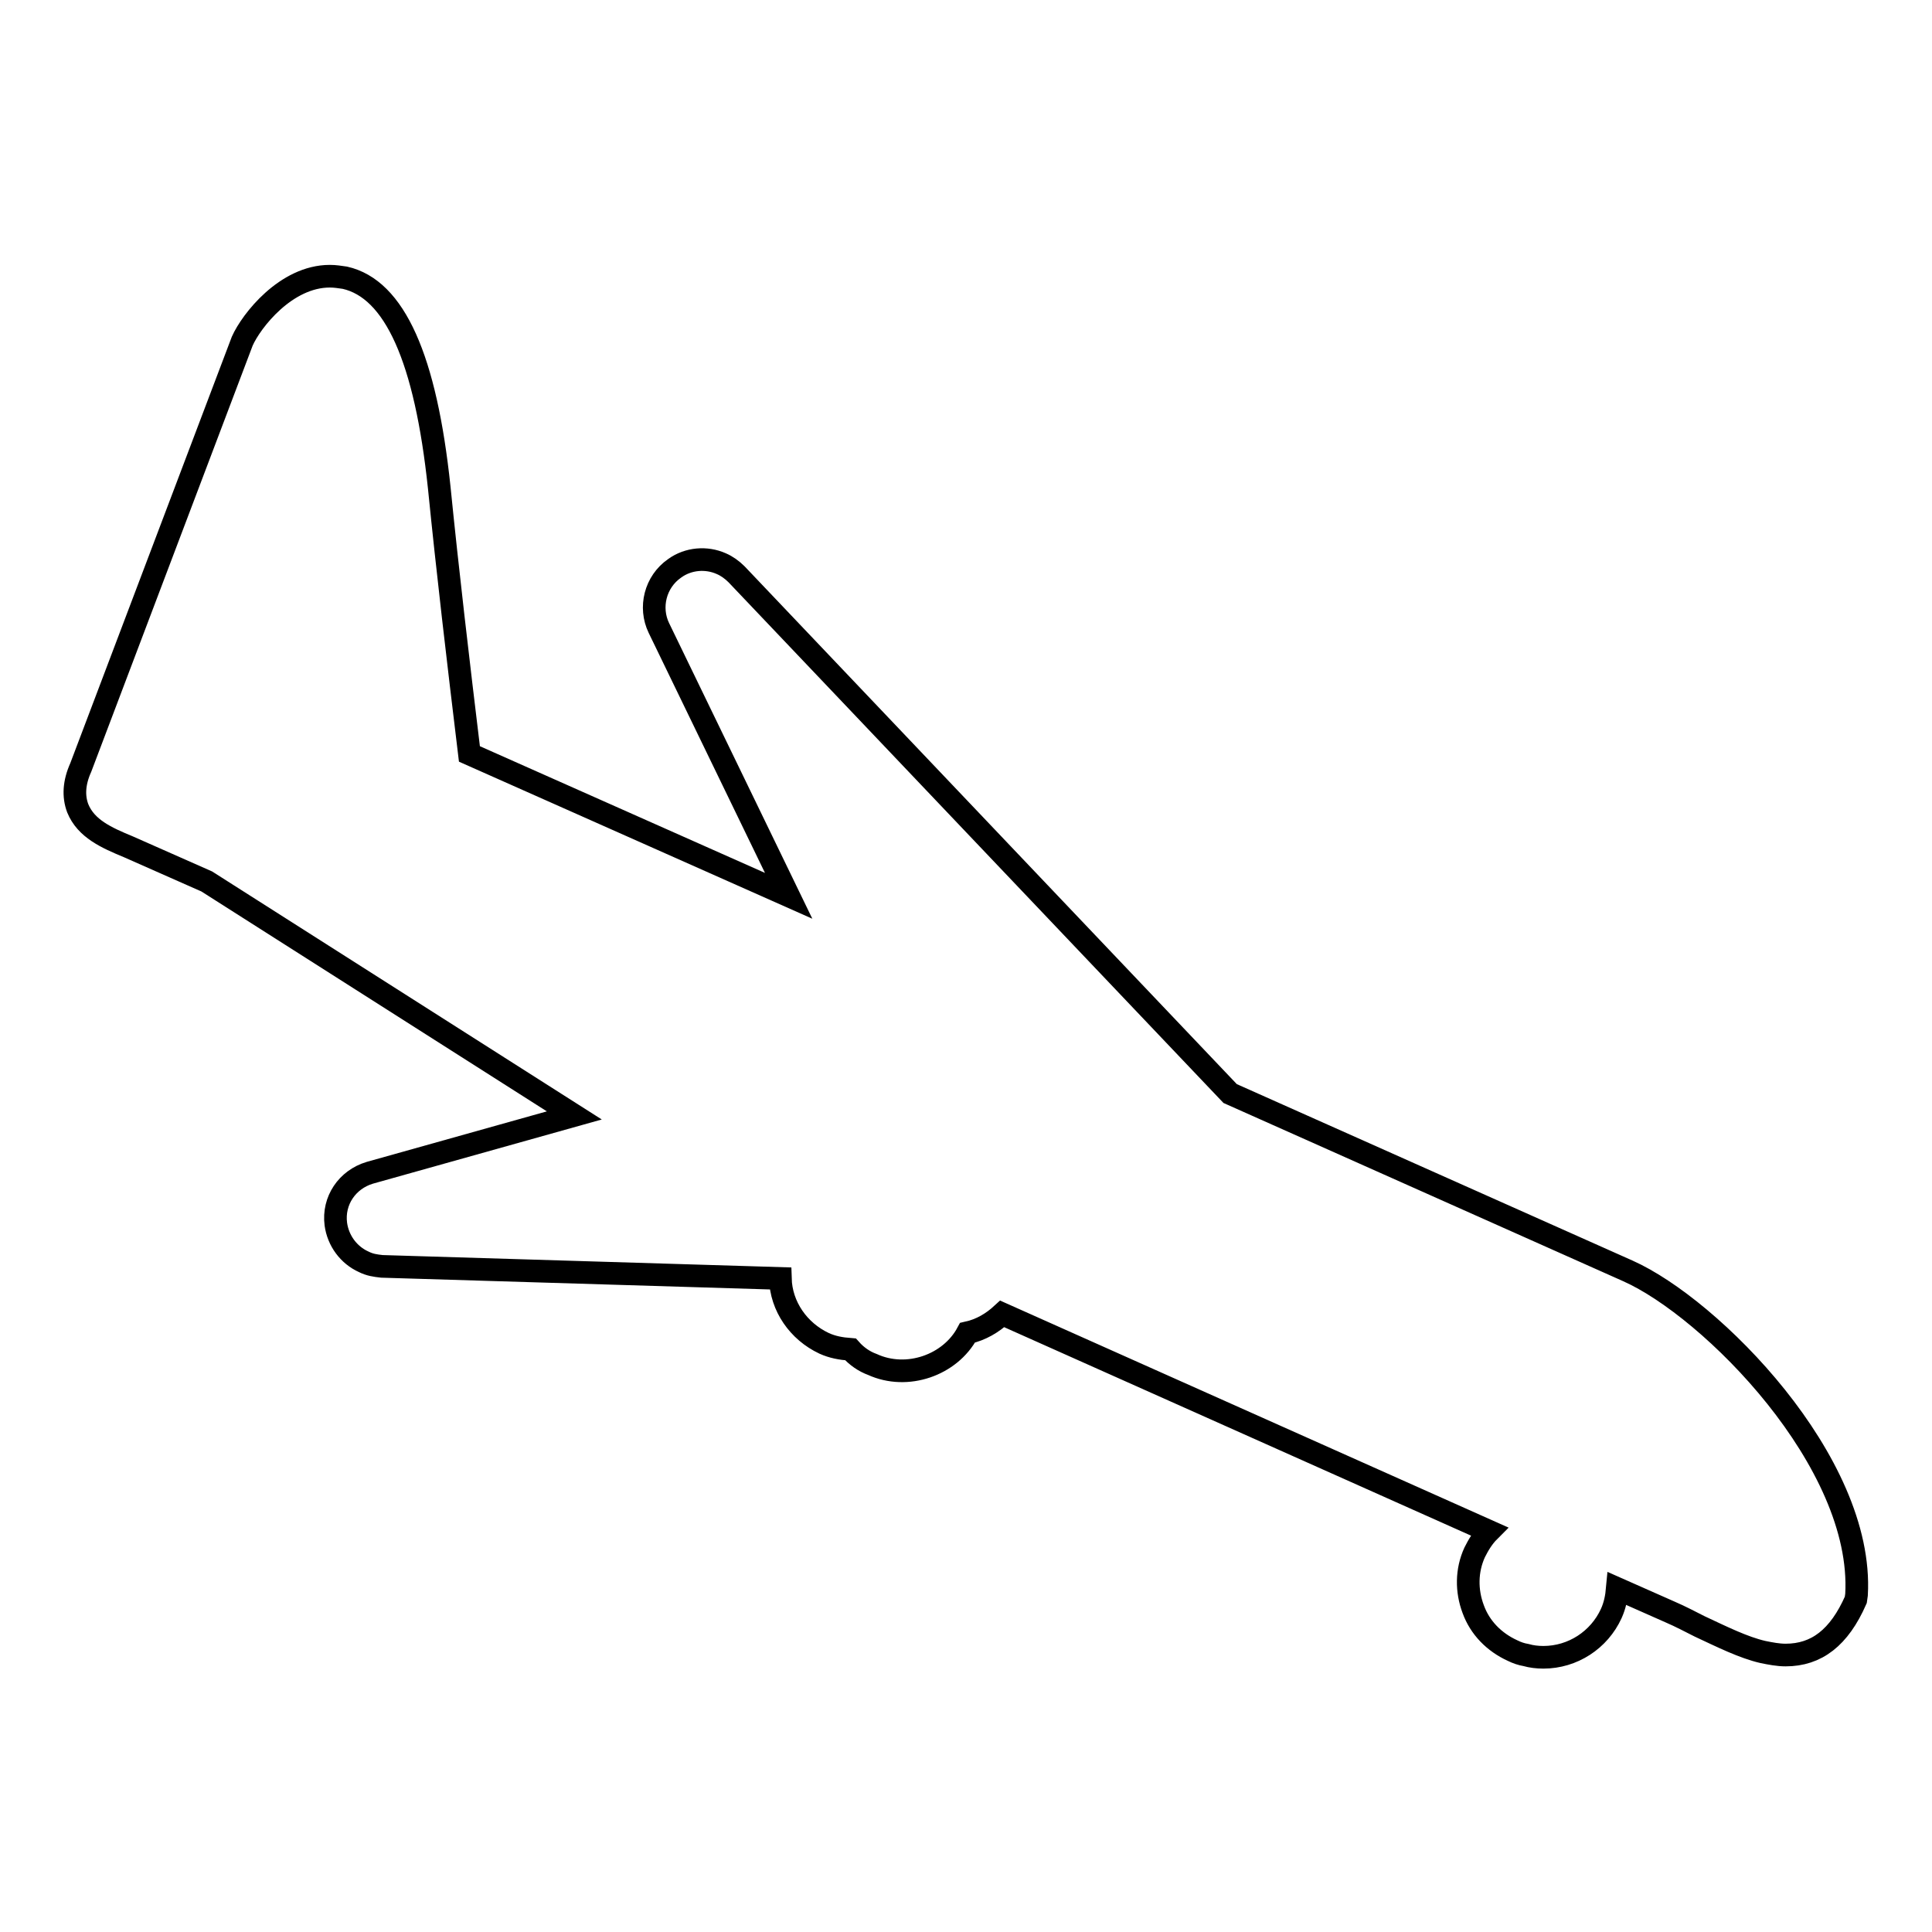 <?xml version="1.0" encoding="utf-8"?>
<!-- Svg Vector Icons : http://www.onlinewebfonts.com/icon -->
<!DOCTYPE svg PUBLIC "-//W3C//DTD SVG 1.1//EN" "http://www.w3.org/Graphics/SVG/1.1/DTD/svg11.dtd">
<svg version="1.1" xmlns="http://www.w3.org/2000/svg" xmlns:xlink="http://www.w3.org/1999/xlink" x="0px" y="0px" viewBox="0 0 256 256" enable-background="new 0 0 256 256" xml:space="preserve">
<g><g><g><g><path stroke-width="3" fill-opacity="0" stroke="#000000"  d="M215.7,168.4l-52.7-23.5L97.6,76.1c-0.6-0.6-1.3-1.1-2-1.4c-2-0.9-4.4-0.7-6.2,0.6c-2.6,1.8-3.4,5.2-2.1,7.9l17.2,35.5L62.2,99.9c-1.5-12.4-2.9-24.3-4-35.3c-1.8-17.1-5.9-26.3-12.5-27.8c-0.7-0.1-1.3-0.2-2-0.2c-5.8,0-10.4,5.9-11.6,8.6l-21.4,56.5c-0.9,2-1,3.8-0.4,5.4c1.1,2.7,3.8,3.9,6.7,5.1l10.4,4.6l48.7,31L49,155.4c-3,0.9-4.9,3.7-4.5,6.8c0.3,2.2,1.7,4.1,3.7,5c0.8,0.4,1.5,0.5,2.4,0.6l52.8,1.6c0.1,3.7,2.4,7,5.8,8.6c1.1,0.5,2.2,0.7,3.5,0.8c0.8,0.9,1.8,1.6,2.9,2c4.6,2.1,10.3,0.1,12.6-4.2c1.8-0.4,3.3-1.3,4.6-2.5l64.5,28.8c-0.8,0.8-1.4,1.8-1.9,2.8c-1.1,2.4-1.1,5.1-0.2,7.5c0.9,2.5,2.8,4.4,5.2,5.5c0.6,0.3,1.2,0.5,1.8,0.6c0.7,0.2,1.5,0.3,2.3,0.3c3.9,0,7.4-2.3,9-5.8c0.5-1.1,0.7-2.2,0.8-3.3l7,3.1c1.4,0.6,2.7,1.3,3.9,1.9c3,1.4,5.8,2.8,8.4,3.4c1,0.2,2,0.4,3,0.4c4.1,0,7.1-2.3,9.3-7.3l0.1-0.7C247,193.7,226.7,173.3,215.7,168.4z"/></g></g><g></g><g></g><g></g><g></g><g></g><g></g><g></g><g></g><g></g><g></g><g></g><g></g><g></g><g></g><g></g></g></g>
</svg>